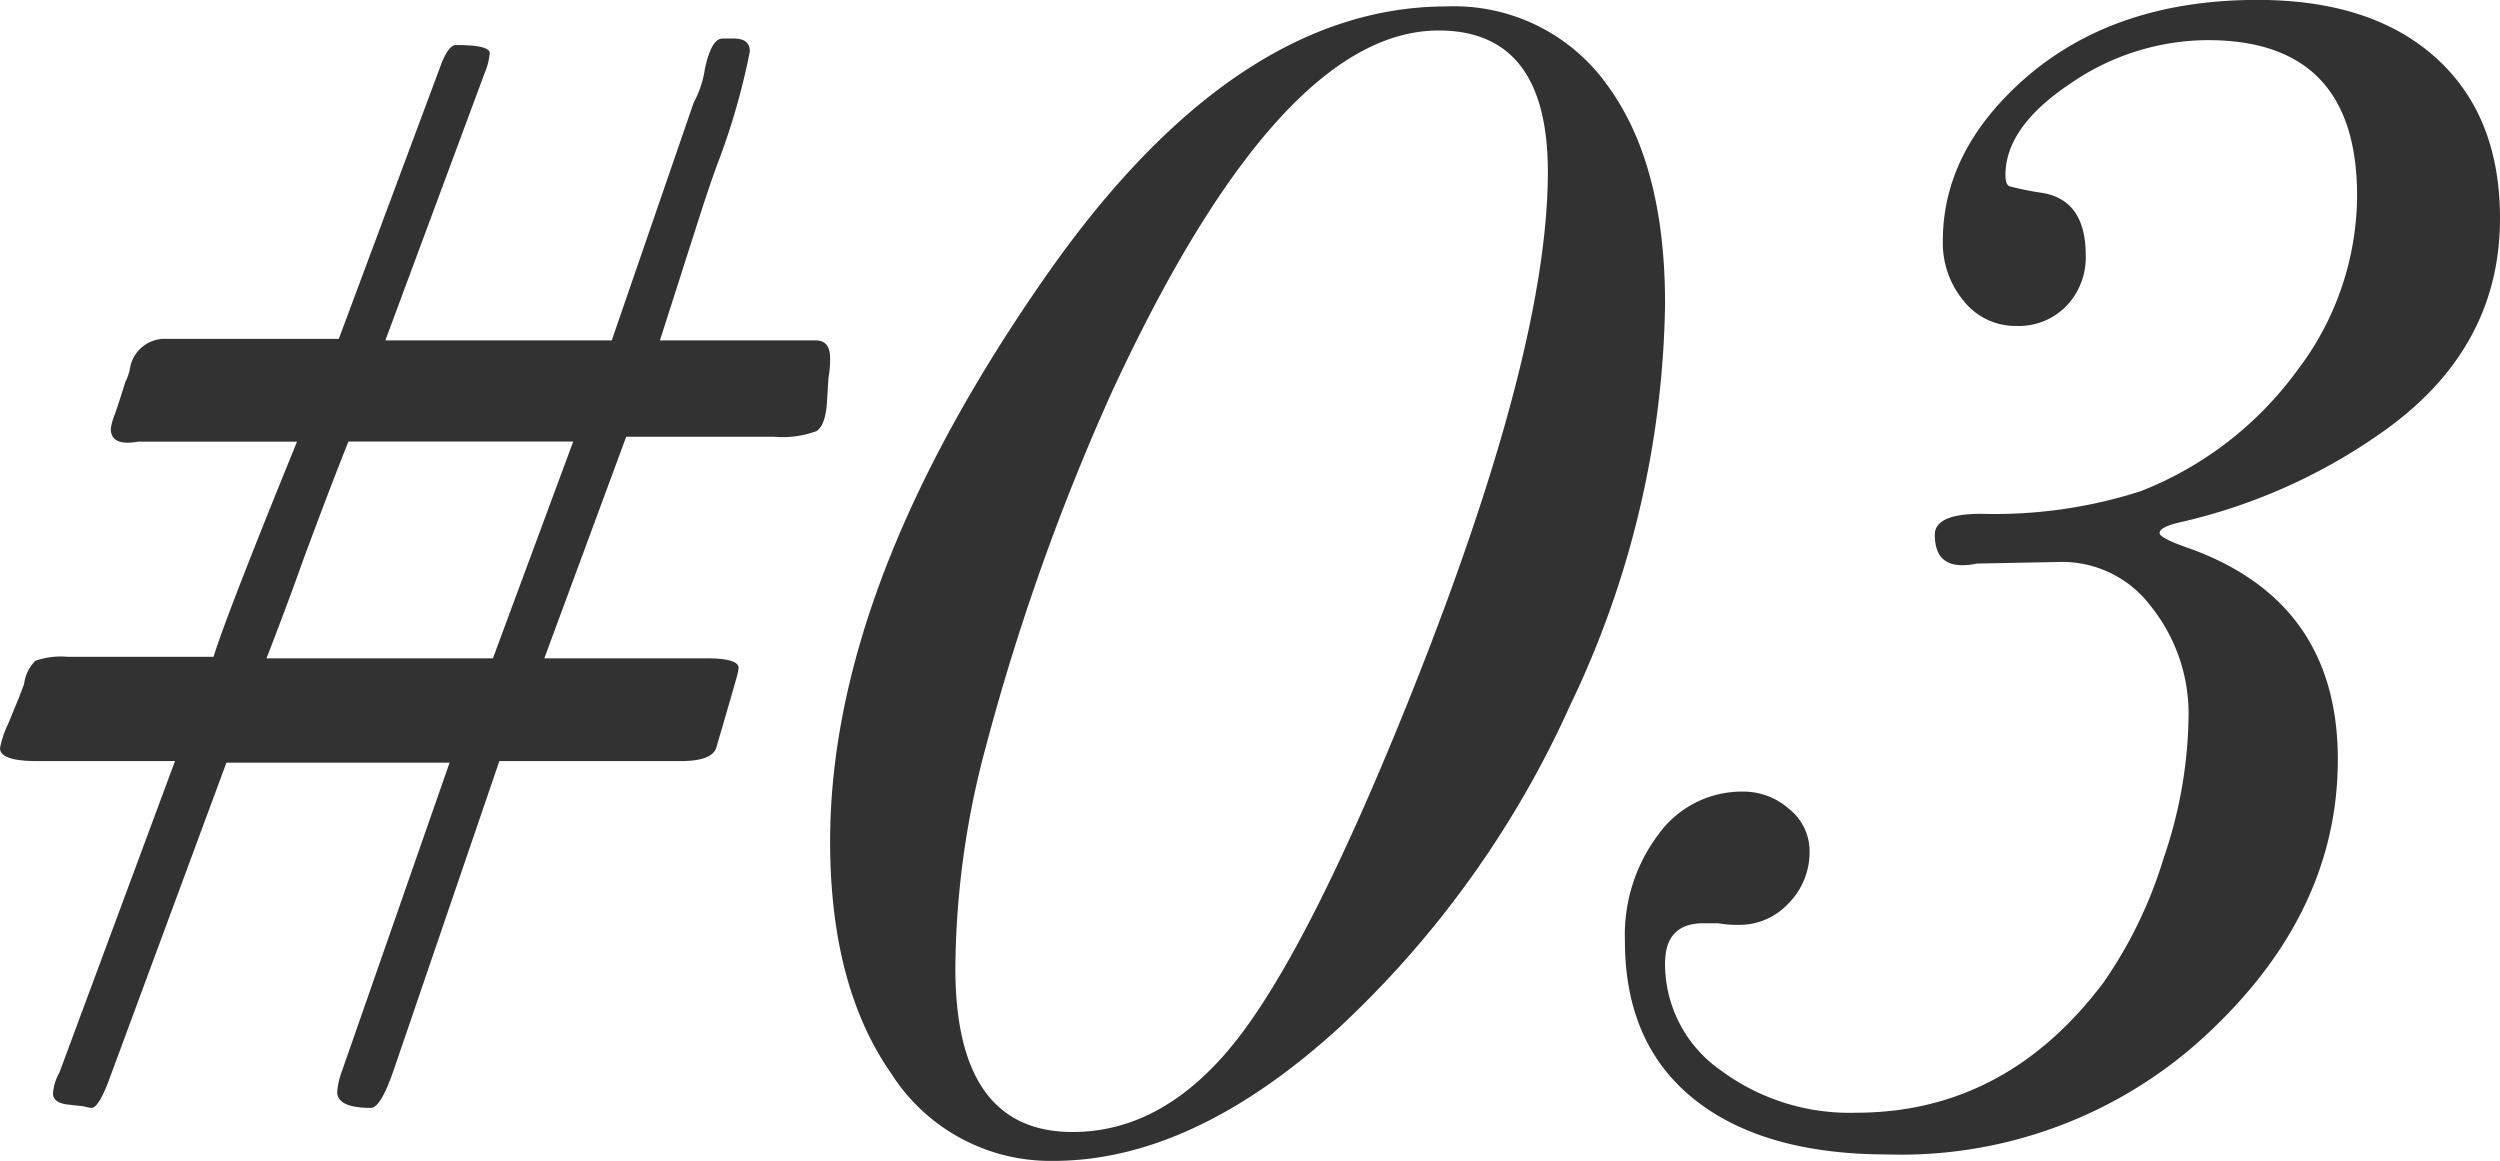 <svg xmlns="http://www.w3.org/2000/svg" width="140.13" height="65.07" viewBox="0 0 140.13 65.07">
  <path id="パス_36" data-name="パス 36" d="M51.39-43.65a5.59,5.59,0,0,1-.09,1.08l-.09,1.44q-.09,1.26-.585,1.575a5.464,5.464,0,0,1-2.385.315H39.96L35.37-26.82h9.09q1.8,0,1.8.54a2.706,2.706,0,0,1-.09.45q-.09.36-1.17,4.05-.27.72-1.98.72H32.85L26.91-3.69q-.72,2.07-1.26,2.07-1.89,0-1.89-.9a4.282,4.282,0,0,1,.27-1.17l6.03-17.28H17.55l-6.66,18q-.54,1.35-.9,1.35a2.706,2.706,0,0,1-.45-.09L8.73-1.8q-.9-.09-.9-.63A2.8,2.8,0,0,1,8.19-3.6l6.48-17.46H6.93q-2.07,0-2.07-.72a5.348,5.348,0,0,1,.45-1.35l.63-1.53.27-.72a2.236,2.236,0,0,1,.63-1.3,4.277,4.277,0,0,1,1.8-.225h8.19q.72-2.34,4.68-12.06H12.6q-1.53.27-1.53-.72a3.365,3.365,0,0,1,.225-.81q.225-.63.585-1.8a2.79,2.79,0,0,0,.27-.81,1.979,1.979,0,0,1,2.07-1.62h9.63l5.67-15.21q.45-1.26.9-1.26,1.89,0,1.89.45a3.449,3.449,0,0,1-.27,1.08L26.46-44.64H39.15l4.59-13.32a5.8,5.8,0,0,0,.63-1.89q.36-1.71.99-1.71h.63q.9,0,.9.72a38.244,38.244,0,0,1-1.71,6.03q-.45,1.17-1.17,3.42l-2.16,6.75h8.73Q51.39-44.64,51.39-43.65Zm-14.4,4.68H24.39q-1.08,2.7-2.61,6.84-.63,1.8-1.98,5.31H32.49Zm61.2-7.74a53.535,53.535,0,0,1-5.31,22.5A56.146,56.146,0,0,1,79.92-6.12Q71.73,1.35,63.9,1.35a10.576,10.576,0,0,1-9.09-4.905q-3.42-4.9-3.42-13,0-14.4,12.15-31.77Q74.07-63.36,85.95-63.36a10.539,10.539,0,0,1,9,4.41Q98.19-54.54,98.19-46.71Zm-6.57-7.38q0-7.92-6.12-7.92-8.91,0-18.27,20.16a128.322,128.322,0,0,0-7.11,19.98A48.659,48.659,0,0,0,58.41-9.45q0,9.18,6.57,9.18,5.22,0,9.315-5.31T83.97-24.84Q91.62-44.01,91.62-54.09Zm53.37,2.61q0,7.47-6.84,12.15a31.808,31.808,0,0,1-10.98,4.86q-1.26.27-1.26.63,0,.27,1.53.81,8.46,2.97,8.46,11.88T127.98-5.22A25.144,25.144,0,0,1,110.7.99q-7.02,0-10.89-3.105T95.94-10.98a9.336,9.336,0,0,1,1.89-5.985,5.758,5.758,0,0,1,4.68-2.385,3.889,3.889,0,0,1,2.655.99,3.025,3.025,0,0,1,1.125,2.34,4.066,4.066,0,0,1-1.17,2.925,3.74,3.74,0,0,1-2.79,1.215,6.17,6.17,0,0,1-1.17-.09h-.81q-2.16,0-2.16,2.25A7.266,7.266,0,0,0,101.3-3.735a12.114,12.114,0,0,0,7.6,2.385q8.37,0,13.86-7.29a24.771,24.771,0,0,0,3.375-6.975A25.315,25.315,0,0,0,127.53-23.4a9.643,9.643,0,0,0-2.115-6.345,6.217,6.217,0,0,0-5.175-2.475l-4.59.09a3.346,3.346,0,0,1-.81.09q-1.53,0-1.53-1.71,0-1.17,2.61-1.17a26.8,26.8,0,0,0,8.91-1.26,19.783,19.783,0,0,0,8.775-6.75,16.26,16.26,0,0,0,3.375-9.81q0-8.73-8.37-8.73a13.647,13.647,0,0,0-7.695,2.43q-3.645,2.43-3.645,5.13,0,.54.225.63a16.183,16.183,0,0,0,1.755.36q2.52.36,2.52,3.51a3.929,3.929,0,0,1-1.08,2.835,3.7,3.7,0,0,1-2.79,1.125,3.709,3.709,0,0,1-2.97-1.4,5.078,5.078,0,0,1-1.17-3.375q0-5.04,4.59-9.09,5.04-4.41,13.05-4.41,6.39,0,9.99,3.24T144.99-51.48Z" transform="translate(-4.86 63.72)" fill="#323232"/>
</svg>
